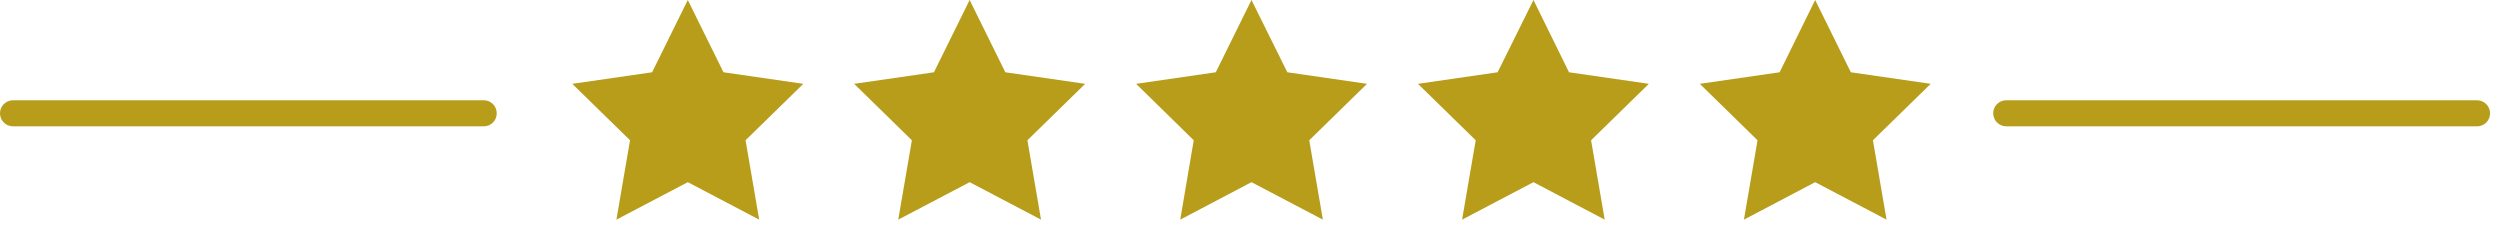 <svg width="211" height="19" viewBox="0 0 211 19" fill="none" xmlns="http://www.w3.org/2000/svg">
<g clip-path="url(#clip0_178_318)">
<path d="M58.05 0L61.062 6.1L67.8 7.075L62.925 11.838L64.075 18.538L58.05 15.375L52.025 18.538L53.175 11.838L48.3 7.075L55.038 6.1L58.05 0Z" fill="#B79D1A"/>
<path d="M81.838 0L84.85 6.1L91.588 7.075L86.713 11.838L87.862 18.538L81.838 15.375L75.812 18.538L76.963 11.838L72.088 7.075L78.825 6.1L81.838 0Z" fill="#B79D1A"/>
<path d="M105.625 0L108.65 6.1L115.375 7.075L110.5 11.838L111.65 18.538L105.625 15.375L99.612 18.538L100.75 11.838L95.888 7.075L102.613 6.1L105.625 0Z" fill="#B79D1A"/>
<path d="M129.425 0L132.425 6.1L139.162 7.075L134.287 11.838L135.437 18.538L129.425 15.375L123.4 18.538L124.55 11.838L119.675 7.075L126.4 6.1L129.425 0Z" fill="#B79D1A"/>
<path d="M153.2 0L156.212 6.1L162.95 7.075L158.075 11.838L159.225 18.538L153.2 15.375L147.187 18.538L148.337 11.838L143.462 7.075L150.2 6.1L153.2 0Z" fill="#B79D1A"/>
<path d="M210.162 9.562C210.162 10.175 209.675 10.662 209.062 10.662H169.325C168.725 10.662 168.225 10.175 168.225 9.562C168.225 8.962 168.712 8.462 169.325 8.462H209.062C209.662 8.462 210.162 8.962 210.162 9.562Z" fill="#B79D1A"/>
<path d="M41.925 9.562C41.925 10.175 41.438 10.662 40.837 10.662H1.1C0.487 10.662 -3.05176e-05 10.175 -3.05176e-05 9.562C-3.05176e-05 8.962 0.487 8.462 1.1 8.462H40.837C41.438 8.462 41.925 8.962 41.925 9.562Z" fill="#B79D1A"/>
</g>
<defs>
<clipPath id="clip0_178_318">
<rect width="210.163" height="18.538" fill="white"/>
</clipPath>
</defs>
</svg>
